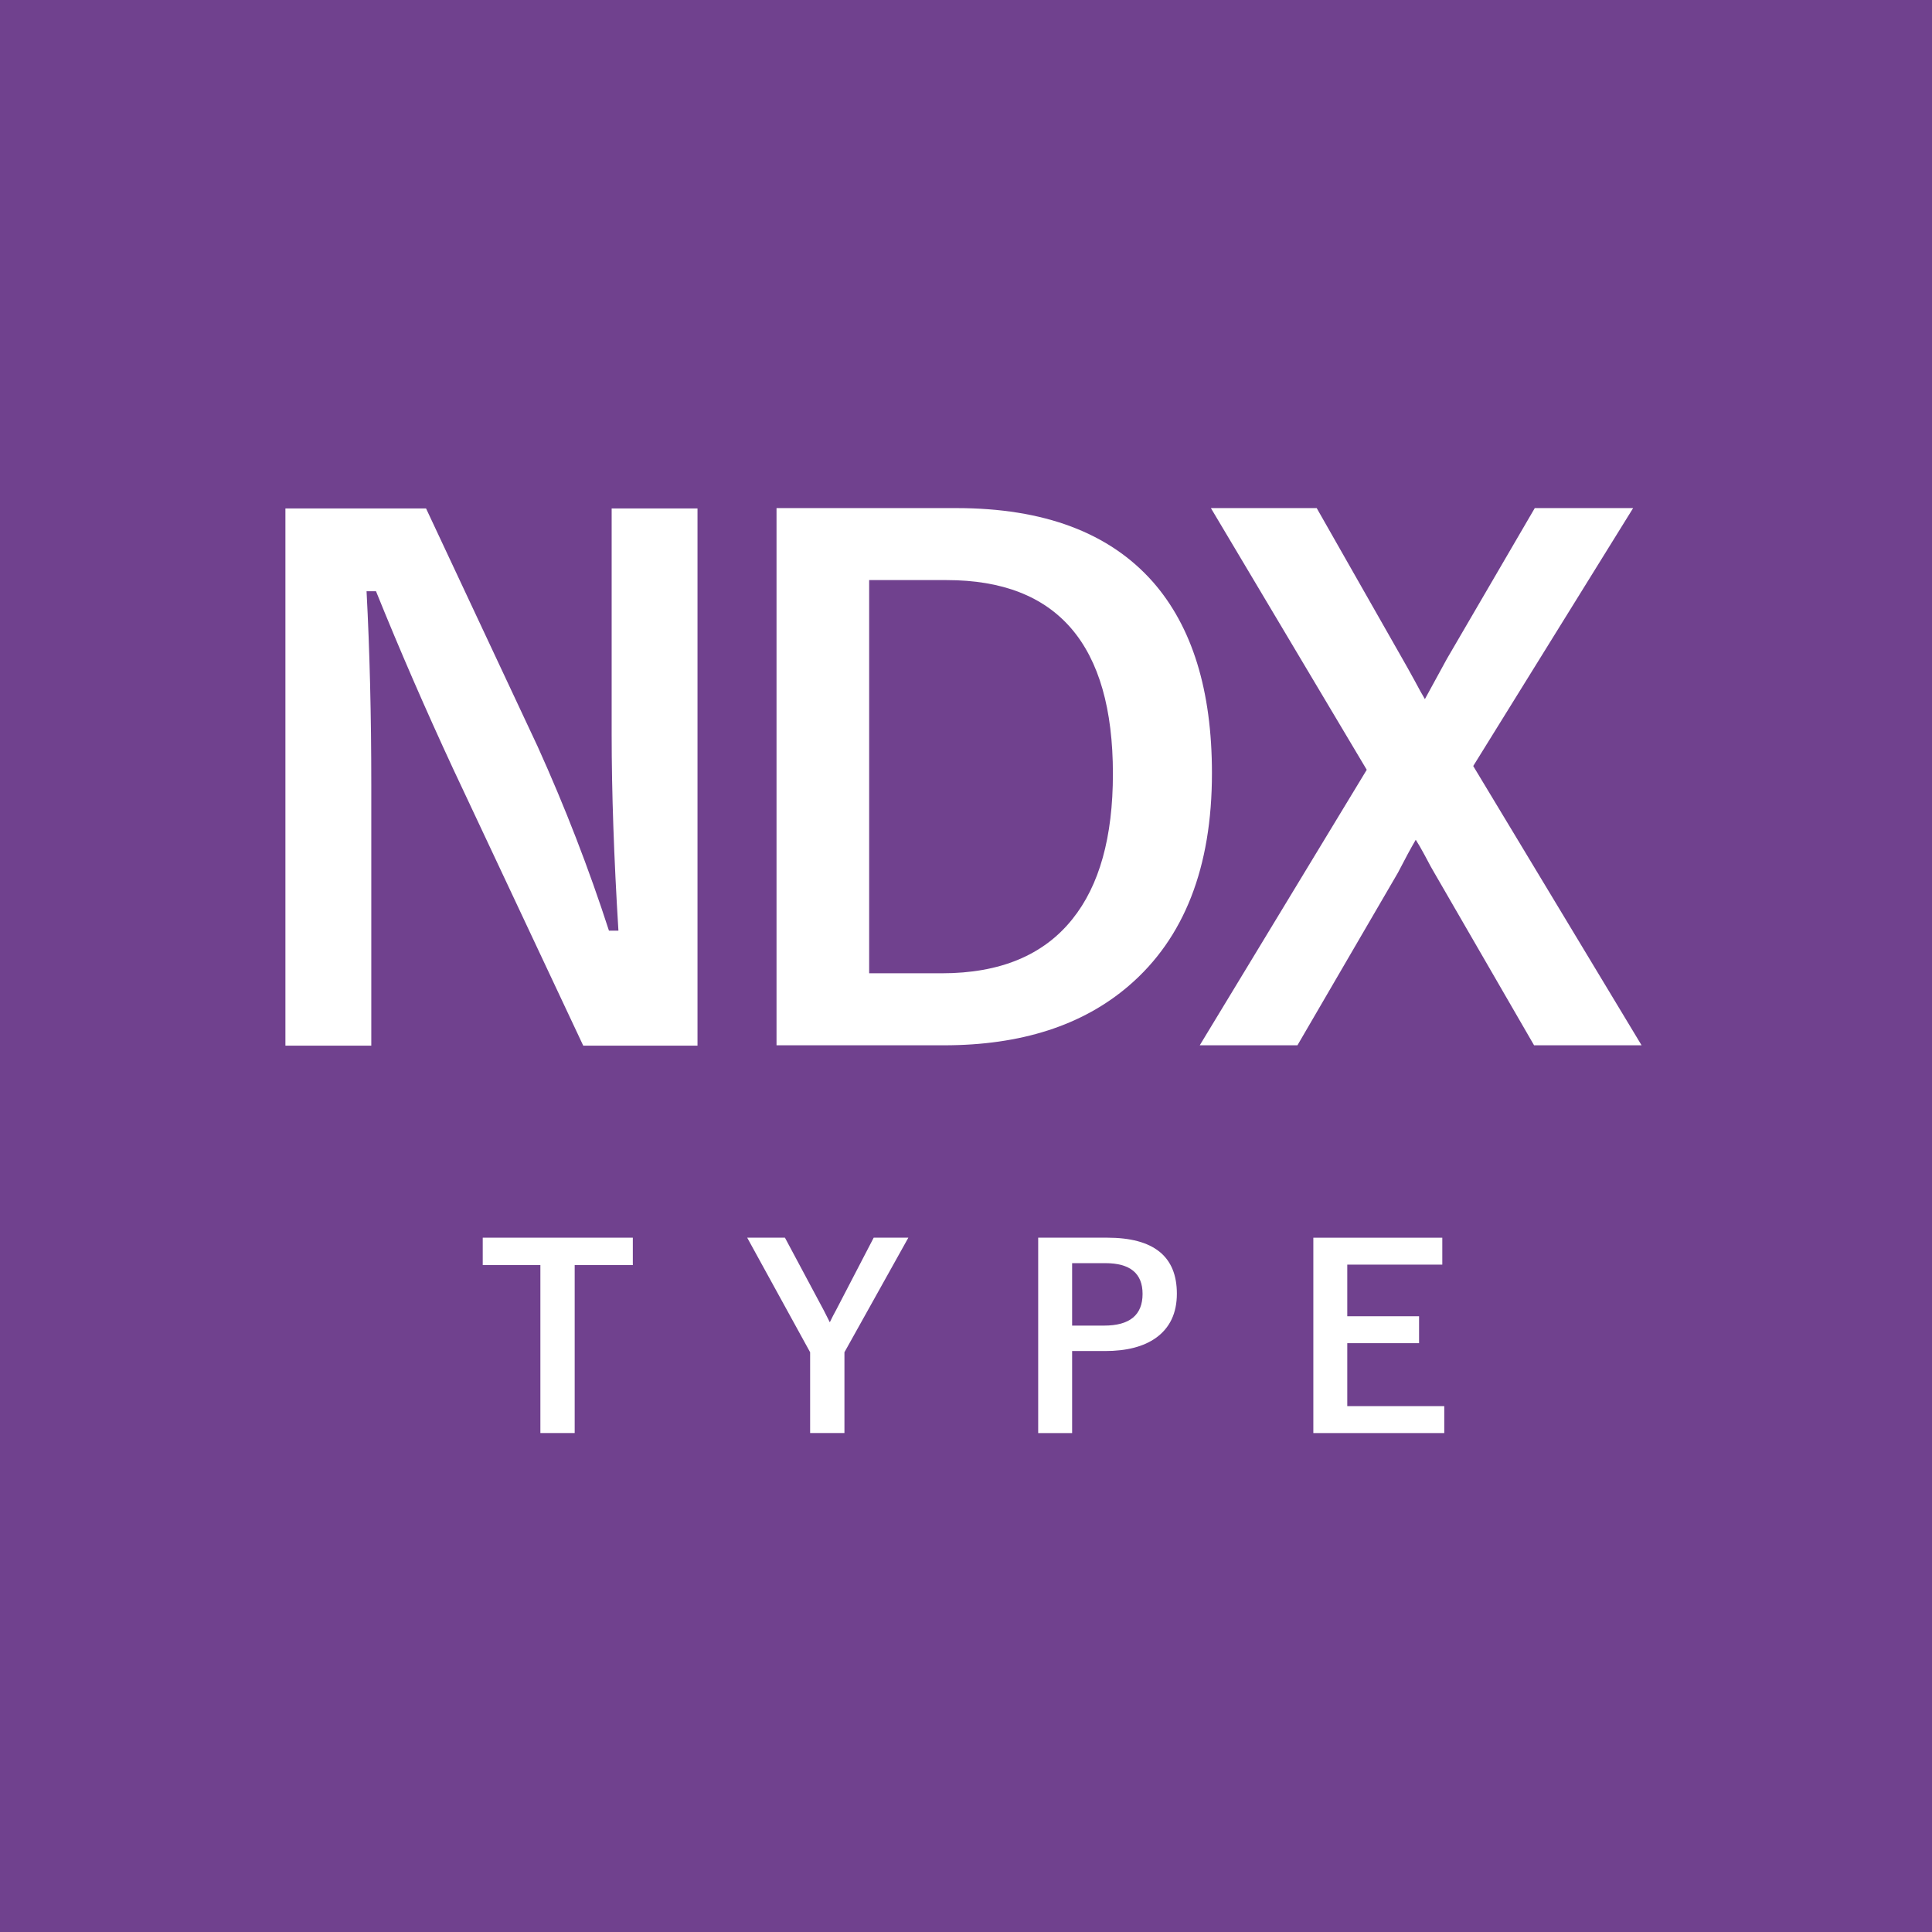 <?xml version="1.0" encoding="UTF-8"?>
<svg id="_レイヤー_1" data-name="レイヤー 1" xmlns="http://www.w3.org/2000/svg" width="117.864" height="117.865" viewBox="0 0 117.864 117.865">
  <rect x="0" y="0" width="117.864" height="117.865" fill="#808080" stroke="none"/>
  <defs>
    <style>
      .cls-1 {
        fill: #fff;
      }

      .cls-2 {
        fill: #70418e;
      }
    </style>
  </defs>
  <rect class="cls-2" x="0" y="0" width="117.865" height="117.864"/>
  <g>
    <g>
      <path class="cls-1" d="M42.552,31.018v32.773h-6.971l-7.939-16.892c-1.691-3.643-3.259-7.253-4.703-10.828h-.577c.192,3.63.289,7.577.289,11.839v15.88h-5.239V31.018h8.58l6.806,14.519c1.678,3.712,3.128,7.46,4.352,11.24h.578c-.275-4.455-.413-8.456-.413-12.003v-13.756h5.238Z"/>
      <path class="cls-1" d="M47.373,30.997h10.972c5.334,0,9.329,1.498,11.982,4.496,2.406,2.737,3.609,6.628,3.609,11.673,0,5.748-1.691,10.072-5.073,12.973-2.819,2.421-6.579,3.631-11.281,3.631h-10.209V30.997ZM53.024,35.389v23.987h4.435c3.547,0,6.201-1.101,7.96-3.301,1.65-2.048,2.475-5.004,2.475-8.868,0-7.879-3.383-11.818-10.147-11.818h-4.723Z"/>
      <path class="cls-1" d="M99.631,30.997l-9.755,15.735,10.271,17.037h-6.559l-6.083-10.519c-.11-.178-.31-.543-.598-1.092-.207-.385-.386-.694-.537-.928-.289.495-.654,1.168-1.093,2.021l-6.125,10.519h-5.96l10.188-16.808-9.507-15.964h6.455l5.28,9.281c.151.261.385.68.701,1.257.247.468.454.839.619,1.114.082-.151.529-.969,1.341-2.455l5.362-9.198h6.002Z"/>
    </g>
    <g>
      <path class="cls-1" d="M38.606,75.506v1.672h-3.547v10.246h-2.092v-10.246h-3.517v-1.672h9.156Z"/>
      <path class="cls-1" d="M55.415,75.506l-3.899,6.99v4.929h-2.093v-4.929l-3.839-6.99h2.302l2.37,4.434c.055.099.178.342.368.727.13-.274.258-.522.382-.743l2.295-4.418h2.115Z"/>
      <path class="cls-1" d="M63.337,75.506h4.207c2.834,0,4.252,1.139,4.252,3.413,0,1.186-.423,2.083-1.268,2.693-.755.54-1.792.809-3.112.809h-2.01v5.004h-2.07v-11.918ZM65.406,77.059v3.811h1.95c1.564,0,2.348-.646,2.348-1.935,0-1.249-.758-1.875-2.273-1.875h-2.024Z"/>
      <path class="cls-1" d="M87.989,75.506v1.644h-5.797v3.15h4.38v1.642h-4.38v3.84h5.917v1.644h-7.987v-11.918h7.867Z"/>
    </g>
  </g>
</svg>